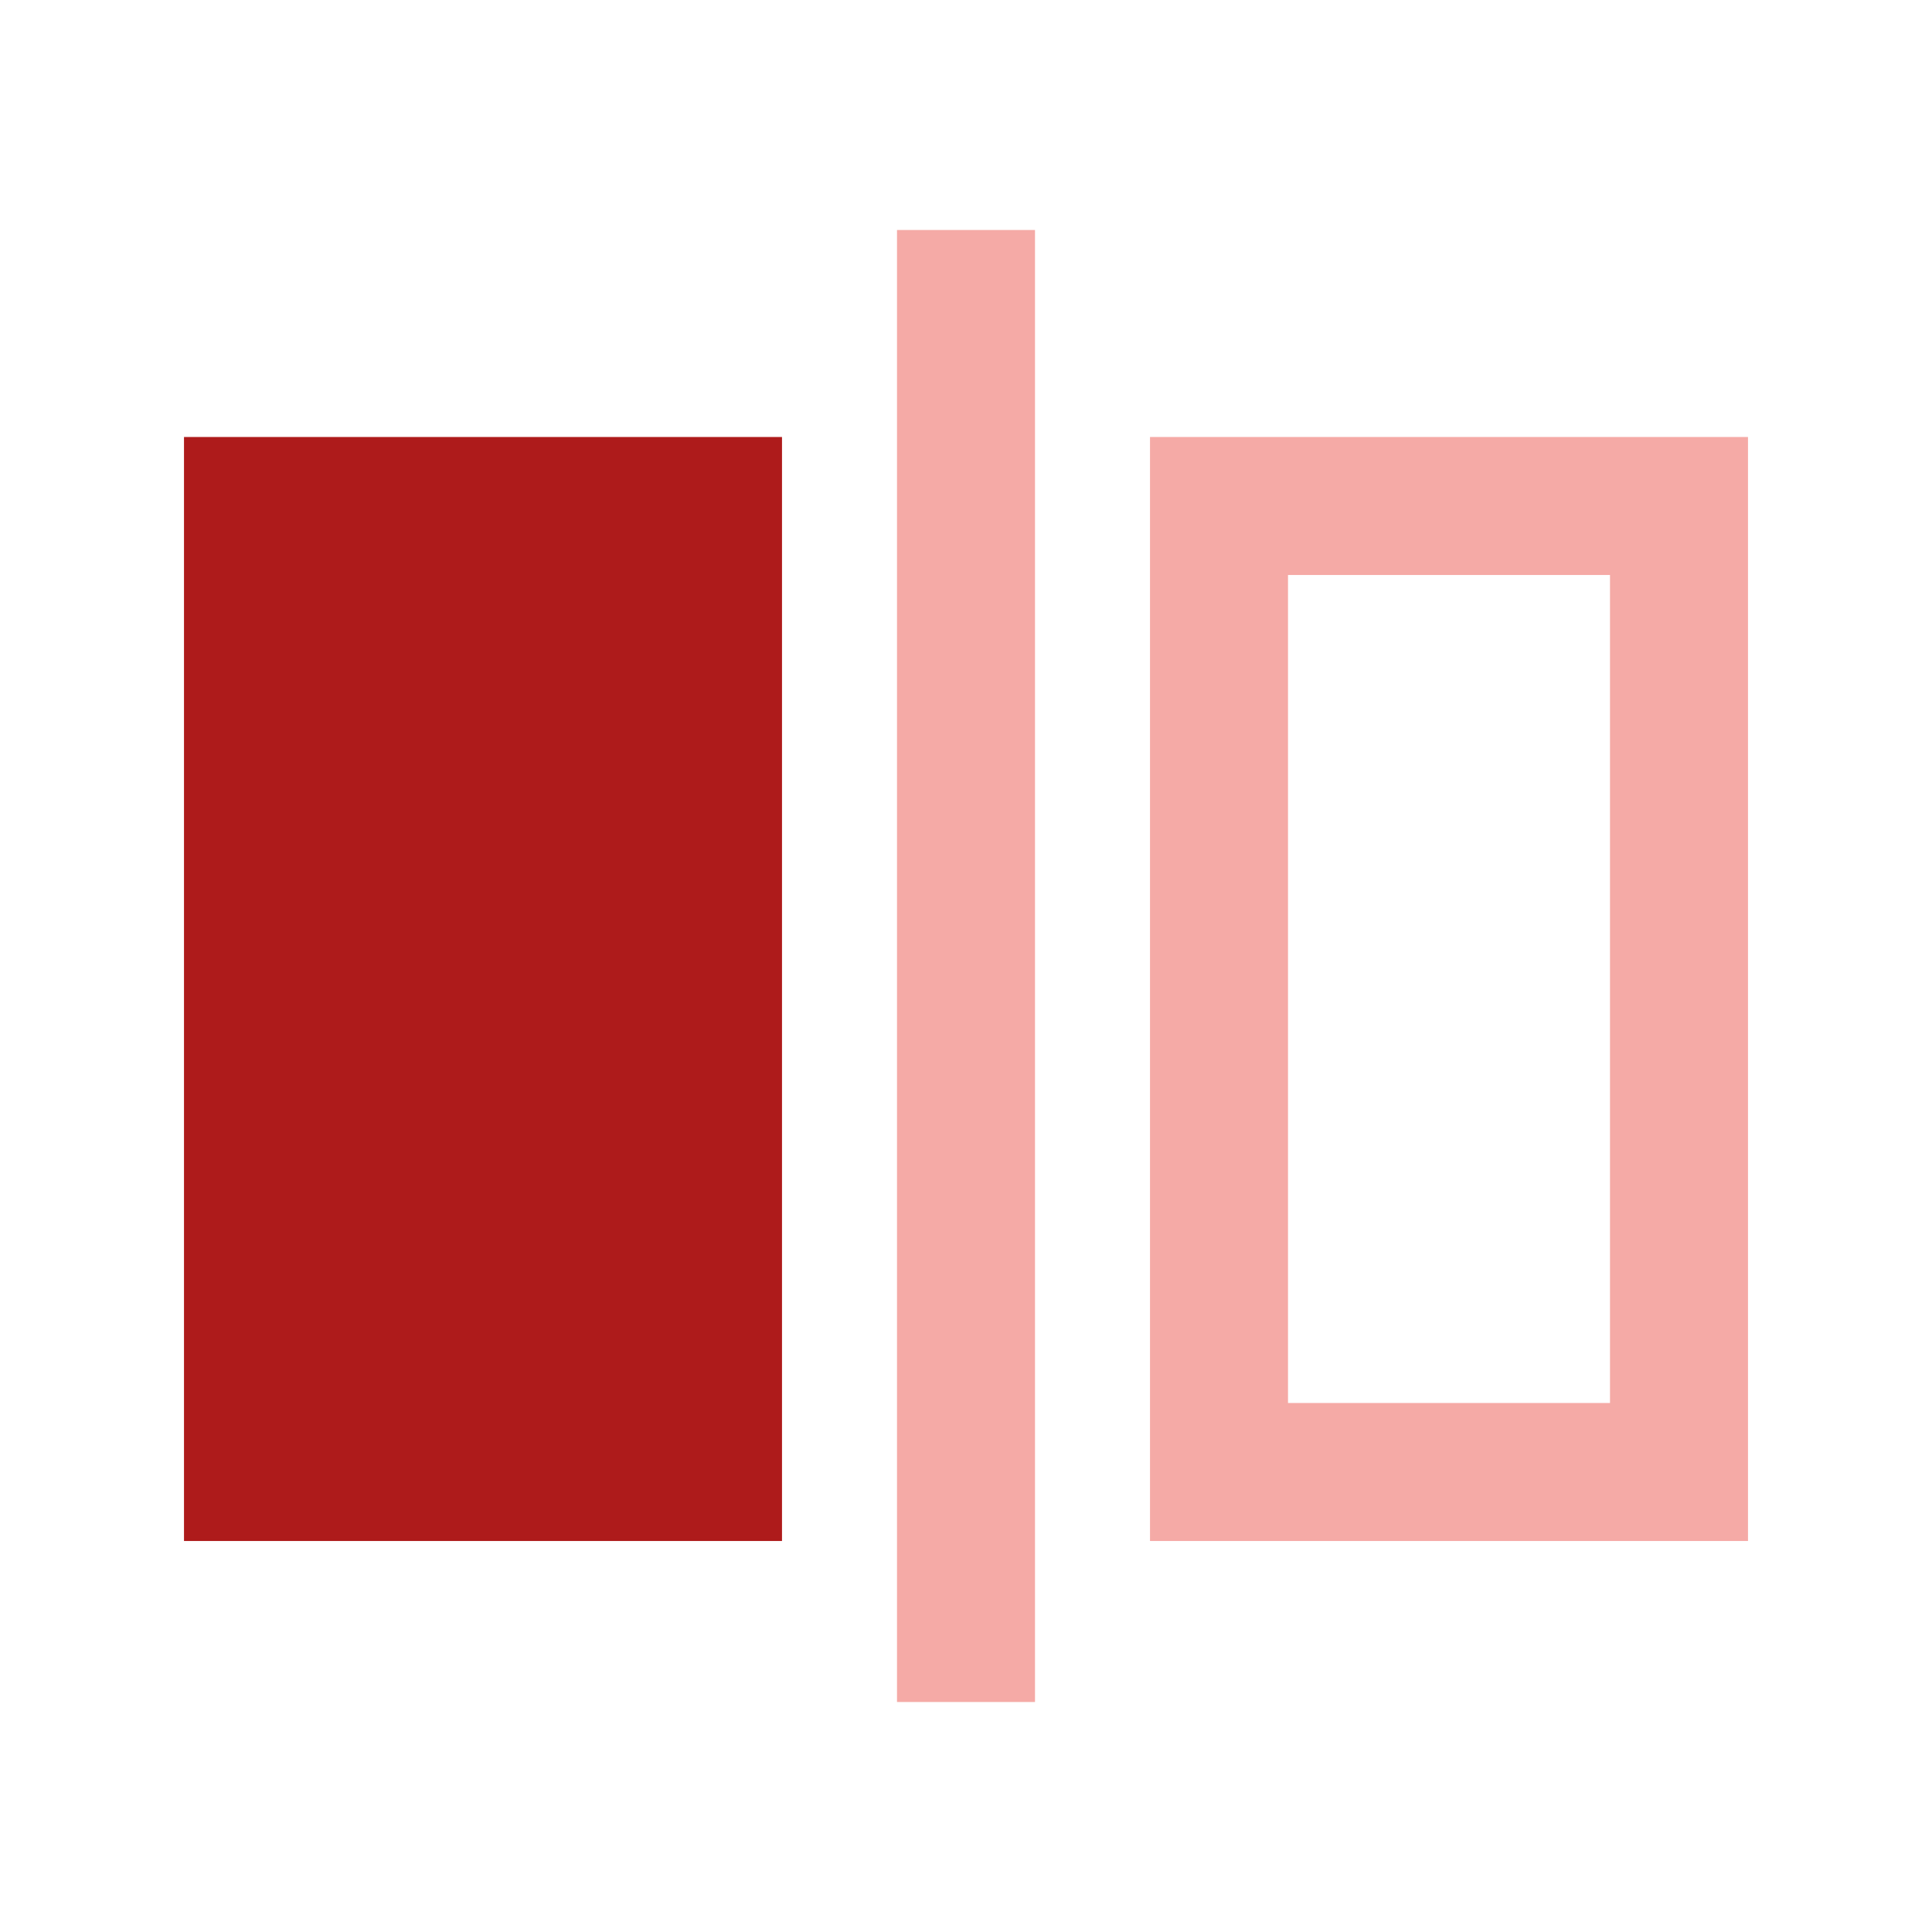<svg width="84" height="84" viewBox="0 0 84 84" fill="none" xmlns="http://www.w3.org/2000/svg" xmlns:xlink="http://www.w3.org/1999/xlink">
	<desc>
		Created with Pixso.
	</desc>
	<defs>
		<clipPath id="clip2218_10577">
			<rect id="画板 223" width="84" height="84" fill="white" fill-opacity="0"/>
		</clipPath>
	</defs>
	<rect id="画板 223" width="84" height="84" fill="#FFFFFF" fill-opacity="1"/>
	<g clip-path="url(#clip2218_10577)">
		<rect id="矩形 42" x="8" y="19" width="26" height="48" fill="#AE1B1B" fill-opacity="1"/>
		<path id="矩形 43 (边框)" d="M76 19L50 19L50 67L76 67L76 19ZM56 25L56 61L70 61L70 25L56 25Z" fill="#F5AAA6" fill-opacity="1" fill-rule="evenodd"/>
		<rect id="矩形 44" x="39" y="10" width="6" height="64" fill="#F5AAA6" fill-opacity="1"/>
	</g>
</svg>
